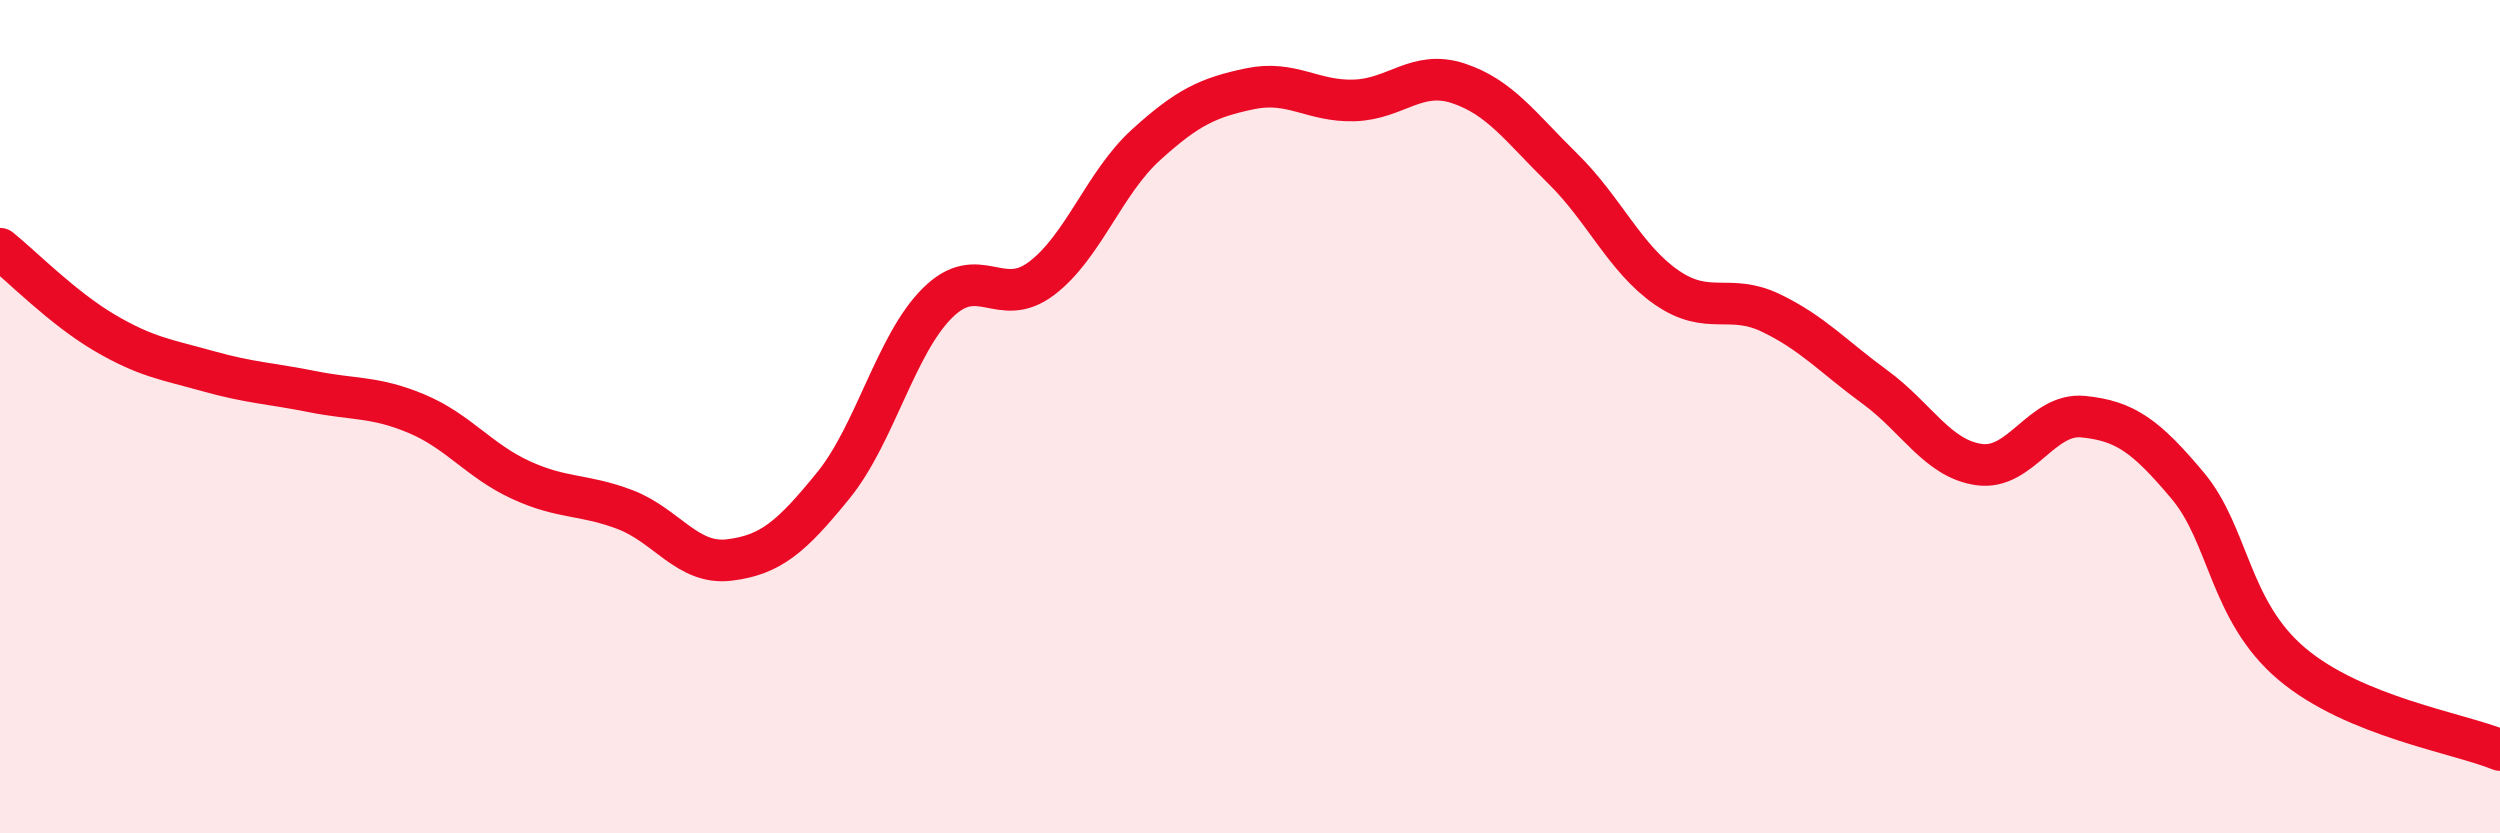 
    <svg width="60" height="20" viewBox="0 0 60 20" xmlns="http://www.w3.org/2000/svg">
      <path
        d="M 0,5.97 C 0.5,6.37 1.5,7.39 2.5,7.98 C 3.5,8.57 4,8.63 5,8.91 C 6,9.19 6.5,9.2 7.5,9.4 C 8.5,9.6 9,9.51 10,9.93 C 11,10.35 11.5,11.06 12.5,11.52 C 13.5,11.98 14,11.85 15,12.23 C 16,12.61 16.5,13.56 17.5,13.44 C 18.5,13.32 19,12.88 20,11.65 C 21,10.42 21.5,8.26 22.5,7.27 C 23.5,6.28 24,7.44 25,6.68 C 26,5.92 26.5,4.39 27.5,3.48 C 28.5,2.57 29,2.34 30,2.13 C 31,1.92 31.5,2.44 32.5,2.41 C 33.5,2.38 34,1.67 35,2 C 36,2.33 36.5,3.06 37.5,4.04 C 38.5,5.02 39,6.21 40,6.9 C 41,7.59 41.5,7.03 42.5,7.51 C 43.5,7.99 44,8.56 45,9.29 C 46,10.02 46.5,11.01 47.5,11.15 C 48.5,11.29 49,9.9 50,10 C 51,10.1 51.5,10.46 52.5,11.65 C 53.5,12.84 53.5,14.66 55,15.93 C 56.5,17.2 59,17.59 60,18L60 20L0 20Z"
        fill="#EB0A25"
        opacity="0.1"
        stroke-linecap="round"
        stroke-linejoin="round"
      />
      <path
        d="M 0,5.97 C 0.5,6.37 1.5,7.39 2.5,7.98 C 3.5,8.57 4,8.63 5,8.91 C 6,9.19 6.5,9.2 7.5,9.4 C 8.5,9.6 9,9.51 10,9.93 C 11,10.35 11.5,11.06 12.5,11.52 C 13.5,11.98 14,11.85 15,12.23 C 16,12.61 16.5,13.56 17.5,13.44 C 18.5,13.32 19,12.88 20,11.65 C 21,10.42 21.5,8.26 22.5,7.27 C 23.5,6.28 24,7.44 25,6.68 C 26,5.92 26.5,4.39 27.5,3.48 C 28.5,2.57 29,2.34 30,2.13 C 31,1.92 31.5,2.44 32.5,2.41 C 33.5,2.38 34,1.67 35,2 C 36,2.33 36.5,3.06 37.5,4.04 C 38.5,5.02 39,6.21 40,6.9 C 41,7.59 41.5,7.03 42.5,7.51 C 43.5,7.99 44,8.56 45,9.29 C 46,10.02 46.5,11.01 47.5,11.15 C 48.5,11.29 49,9.9 50,10 C 51,10.1 51.5,10.46 52.5,11.65 C 53.5,12.84 53.5,14.66 55,15.93 C 56.5,17.2 59,17.59 60,18"
        stroke="#EB0A25"
        stroke-width="1"
        fill="none"
        stroke-linecap="round"
        stroke-linejoin="round"
      />
    </svg>
  
